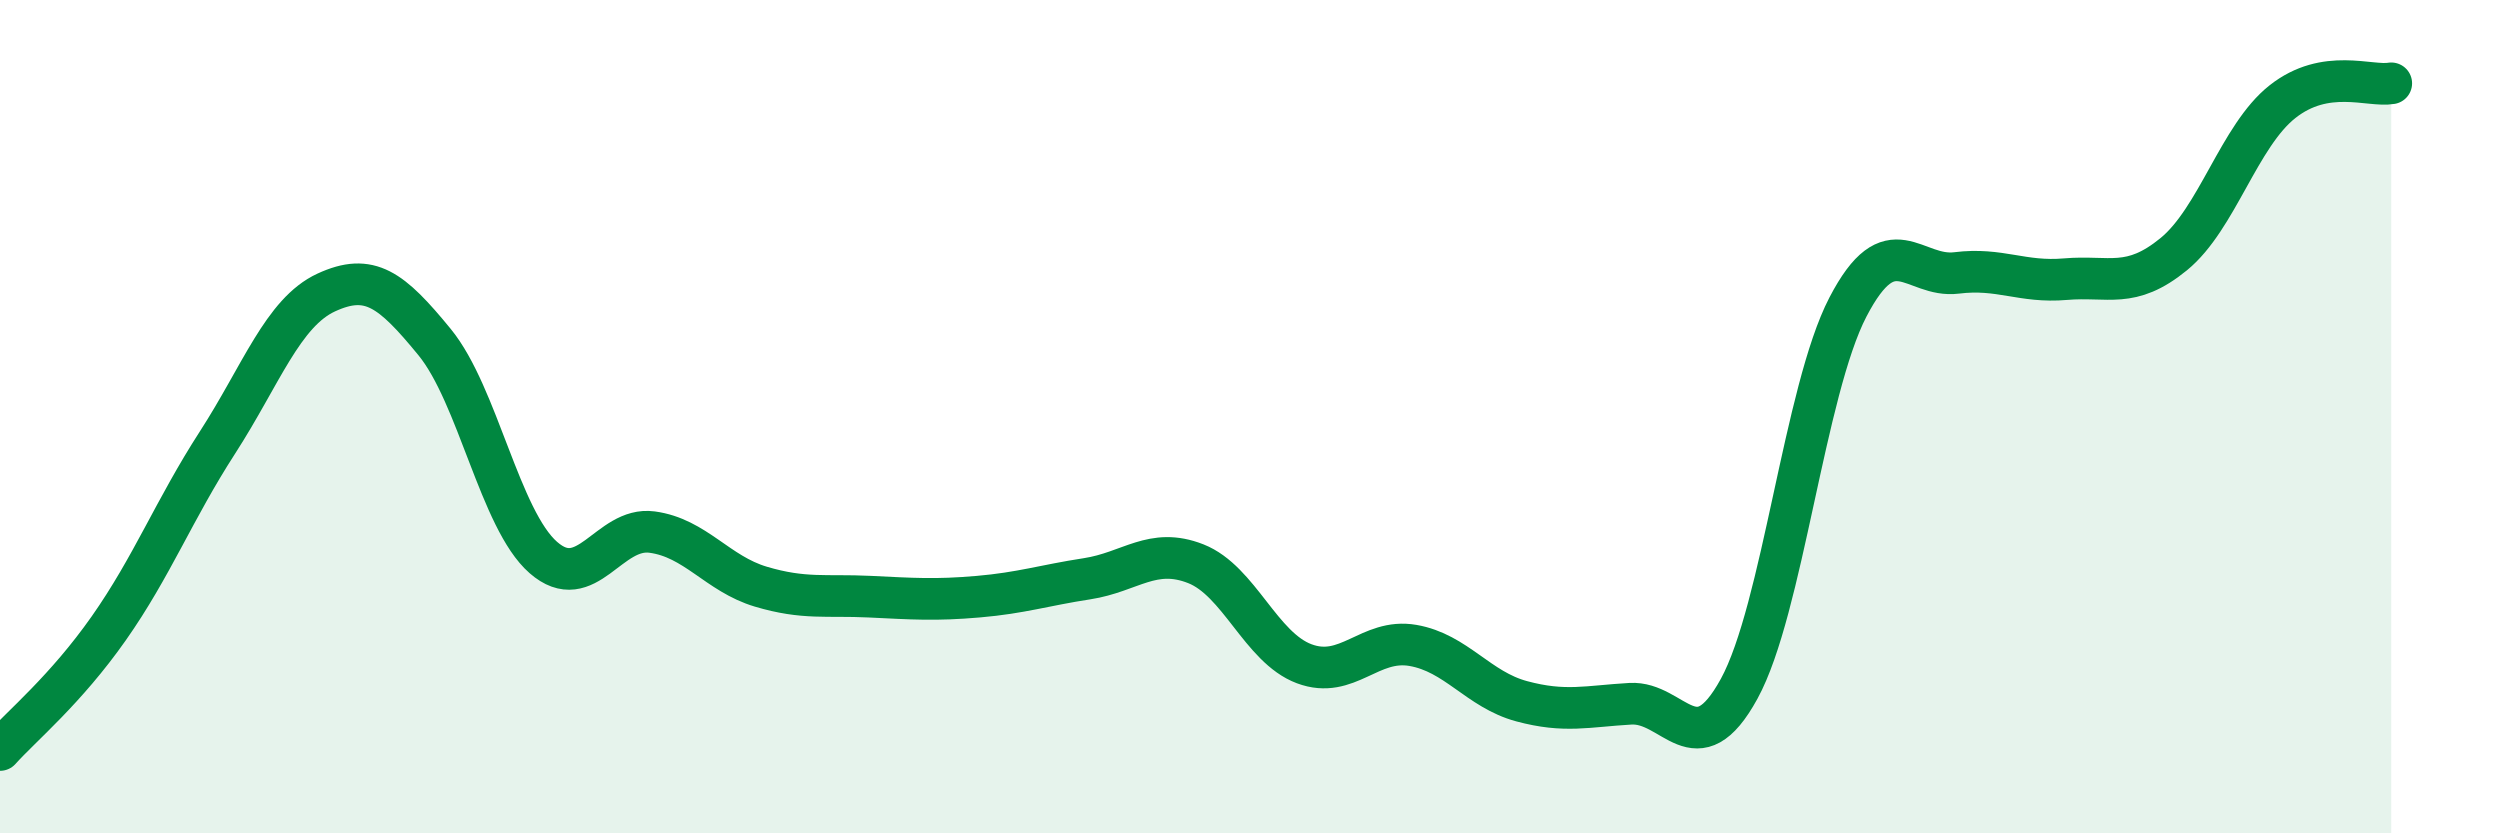 
    <svg width="60" height="20" viewBox="0 0 60 20" xmlns="http://www.w3.org/2000/svg">
      <path
        d="M 0,18 C 0.52,17.42 1.57,16.56 2.61,15.08 C 3.65,13.6 4.18,12.23 5.22,10.62 C 6.26,9.01 6.79,7.5 7.83,7.02 C 8.87,6.54 9.39,6.94 10.43,8.21 C 11.47,9.48 12,12.47 13.04,13.38 C 14.08,14.29 14.61,12.63 15.65,12.77 C 16.69,12.91 17.22,13.77 18.26,14.08 C 19.3,14.39 19.83,14.27 20.87,14.32 C 21.91,14.37 22.44,14.41 23.48,14.32 C 24.52,14.23 25.05,14.05 26.09,13.89 C 27.13,13.73 27.66,13.12 28.7,13.53 C 29.74,13.94 30.26,15.54 31.3,15.93 C 32.34,16.32 32.87,15.31 33.91,15.49 C 34.95,15.67 35.48,16.55 36.52,16.83 C 37.56,17.11 38.09,16.95 39.13,16.89 C 40.17,16.83 40.7,18.43 41.74,16.53 C 42.78,14.63 43.31,9.37 44.35,7.37 C 45.39,5.37 45.92,6.68 46.96,6.55 C 48,6.42 48.53,6.79 49.57,6.7 C 50.61,6.61 51.13,6.95 52.17,6.1 C 53.21,5.25 53.74,3.26 54.78,2.44 C 55.82,1.62 56.87,2.09 57.39,2L57.39 20L0 20Z"
        fill="#008740"
        opacity="0.1"
        stroke-linecap="round"
        stroke-linejoin="round"
      />
      <path
        d="M 0,18 C 0.52,17.42 1.57,16.56 2.61,15.08 C 3.65,13.6 4.18,12.23 5.22,10.62 C 6.26,9.01 6.79,7.5 7.83,7.02 C 8.87,6.54 9.39,6.94 10.43,8.21 C 11.47,9.48 12,12.47 13.04,13.38 C 14.08,14.29 14.61,12.63 15.65,12.77 C 16.69,12.91 17.22,13.77 18.26,14.08 C 19.3,14.39 19.83,14.27 20.87,14.32 C 21.91,14.37 22.44,14.41 23.48,14.32 C 24.52,14.23 25.05,14.05 26.09,13.89 C 27.13,13.73 27.66,13.12 28.7,13.53 C 29.74,13.94 30.26,15.54 31.3,15.93 C 32.34,16.32 32.87,15.31 33.91,15.49 C 34.95,15.67 35.48,16.55 36.52,16.83 C 37.56,17.11 38.09,16.95 39.13,16.89 C 40.17,16.83 40.7,18.43 41.74,16.53 C 42.78,14.63 43.31,9.37 44.35,7.37 C 45.39,5.37 45.92,6.68 46.96,6.55 C 48,6.42 48.53,6.79 49.57,6.7 C 50.61,6.61 51.13,6.95 52.17,6.1 C 53.21,5.25 53.74,3.26 54.78,2.44 C 55.82,1.62 56.87,2.09 57.39,2"
        stroke="#008740"
        stroke-width="1"
        fill="none"
        stroke-linecap="round"
        stroke-linejoin="round"
      />
    </svg>
  